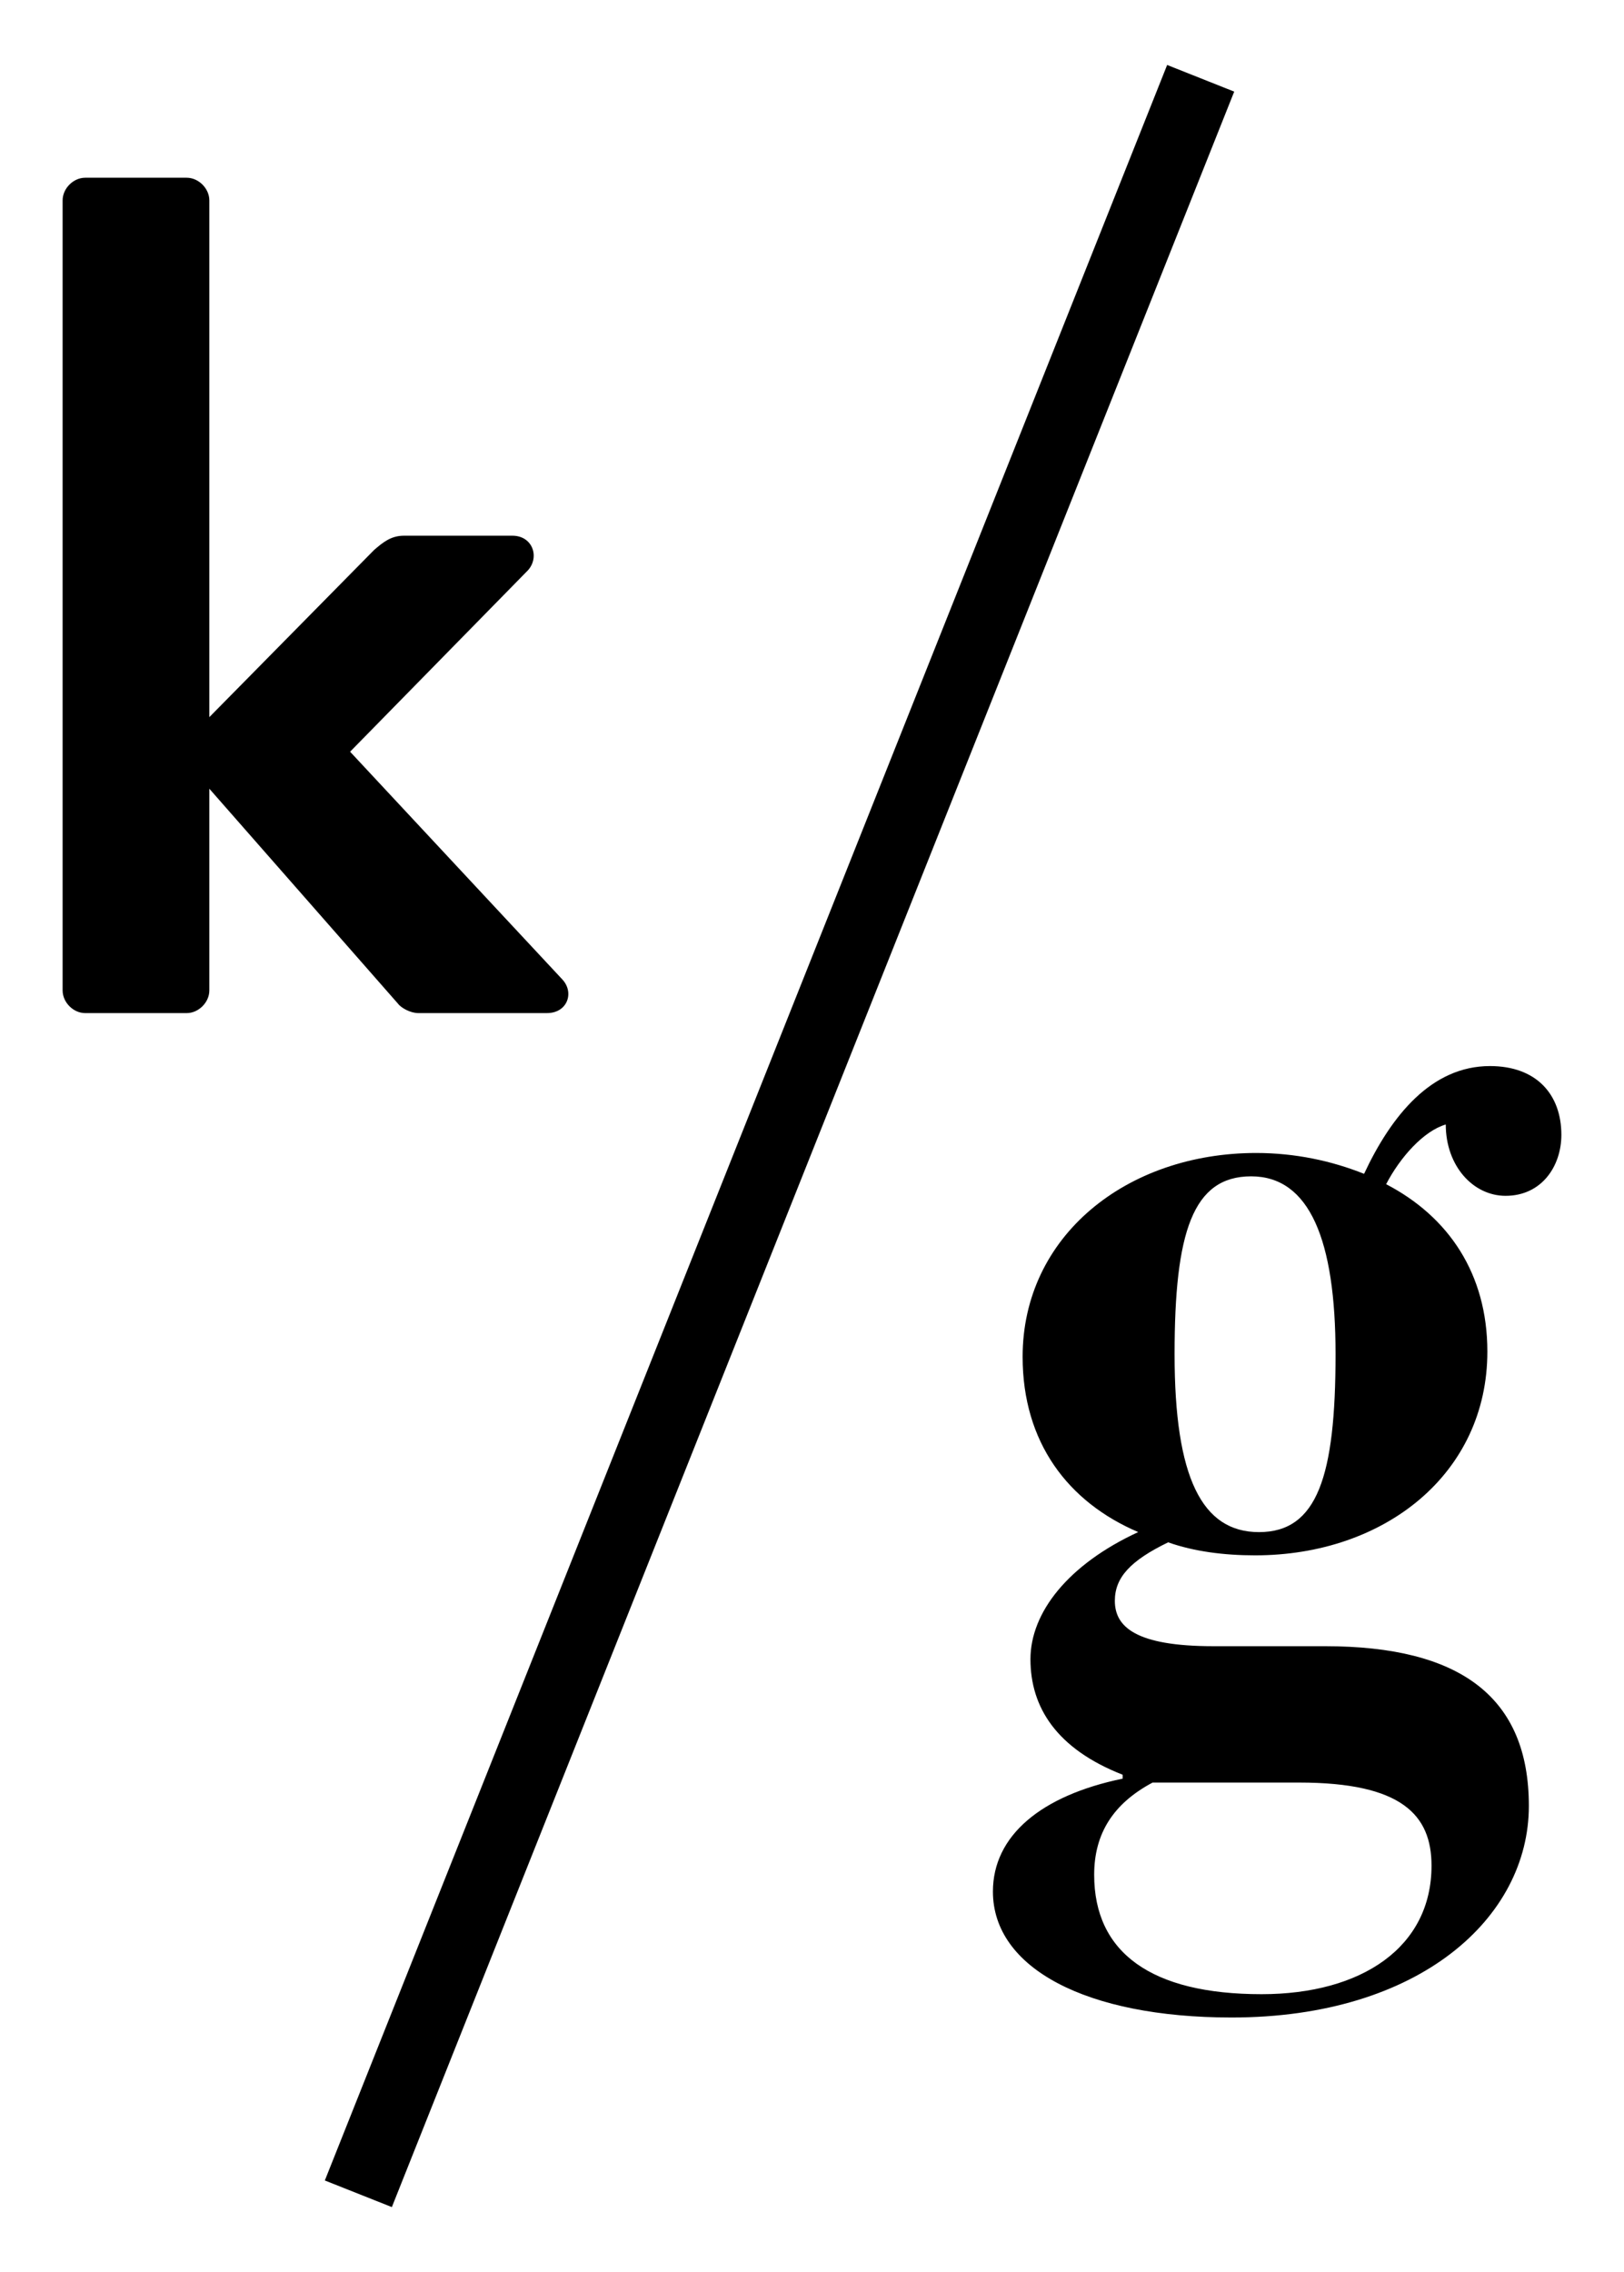 <?xml version="1.0" encoding="utf-8"?>
<!-- Generator: Adobe Illustrator 16.0.0, SVG Export Plug-In . SVG Version: 6.00 Build 0)  -->
<!DOCTYPE svg PUBLIC "-//W3C//DTD SVG 1.1//EN" "http://www.w3.org/Graphics/SVG/1.1/DTD/svg11.dtd">
<svg version="1.1" id="Layer_1" xmlns="http://www.w3.org/2000/svg" xmlns:xlink="http://www.w3.org/1999/xlink" x="0px" y="0px"
	 width="76.282px" height="106.706px" viewBox="0 0 76.282 106.706" enable-background="new 0 0 76.282 106.706"
	 xml:space="preserve">
<style type="text/css">
	.st0{fill:#000000;}
</style>
<g>
	<polygon points="54.823,3.051 15.258,102.405 18.406,103.655 57.973,4.303" class="st0" />
	<g>
		<g>
			<path d="M2.941,9.412c0-0.561,0.502-1.065,1.062-1.065h4.765c0.561,0,1.065,0.505,1.065,1.065V33.68l7.734-7.846
				c0.393-0.338,0.783-0.675,1.4-0.675h5.101c0.954,0,1.289,1.009,0.729,1.626l-8.352,8.519l9.978,10.705
				c0.561,0.616,0.224,1.57-0.729,1.57h-6.053c-0.337,0-0.786-0.224-0.953-0.449L9.833,37.042v9.473
				c0,0.561-0.505,1.065-1.065,1.065H4.003c-0.561,0-1.062-0.505-1.062-1.065V9.412z" class="st0" />
		</g>
	</g>
	<g>
		<path d="M62.733,63.6c0-5.361-1.22-8.354-3.964-8.354c-2.745,0-3.597,2.626-3.597,8.354c0,5.792,1.284,8.355,3.964,8.355
			C61.88,71.956,62.733,69.33,62.733,63.6 M67.241,87.62c0-2.382-1.4-3.903-6.216-3.903h-6.886c-1.833,0.978-2.744,2.38-2.744,4.332
			c0,3.653,2.679,5.607,7.862,5.607C63.952,93.656,67.241,91.458,67.241,87.62 M64.073,55.128c1.284-2.743,3.168-5.061,5.913-5.061
			c2.191,0,3.354,1.34,3.354,3.231c0,1.461-0.917,2.863-2.62,2.863c-1.525,0-2.81-1.402-2.81-3.35
			c-1.033,0.303-2.131,1.52-2.801,2.804c2.927,1.521,4.755,4.203,4.755,7.862c0,5.729-4.815,9.569-10.91,9.569
			c-1.465,0-2.87-0.182-4.084-0.611c-1.769,0.858-2.504,1.648-2.504,2.747c0,1.219,0.978,2.131,4.635,2.131h5.242
			c6.341,0,9.57,2.38,9.57,7.502c0,5.239-5.118,9.936-13.962,9.936c-6.824,0-11.212-2.317-11.212-5.915
			c0-2.618,2.252-4.509,6.095-5.303v-0.183c-3.107-1.217-4.332-3.168-4.332-5.426c0-2.193,1.768-4.449,5.062-5.971
			c-3.295-1.405-5.43-4.208-5.43-8.232c0-5.669,4.881-9.572,10.976-9.572C60.839,54.151,62.547,54.518,64.073,55.128" class="st0" />
	</g>
</g>
</svg>
